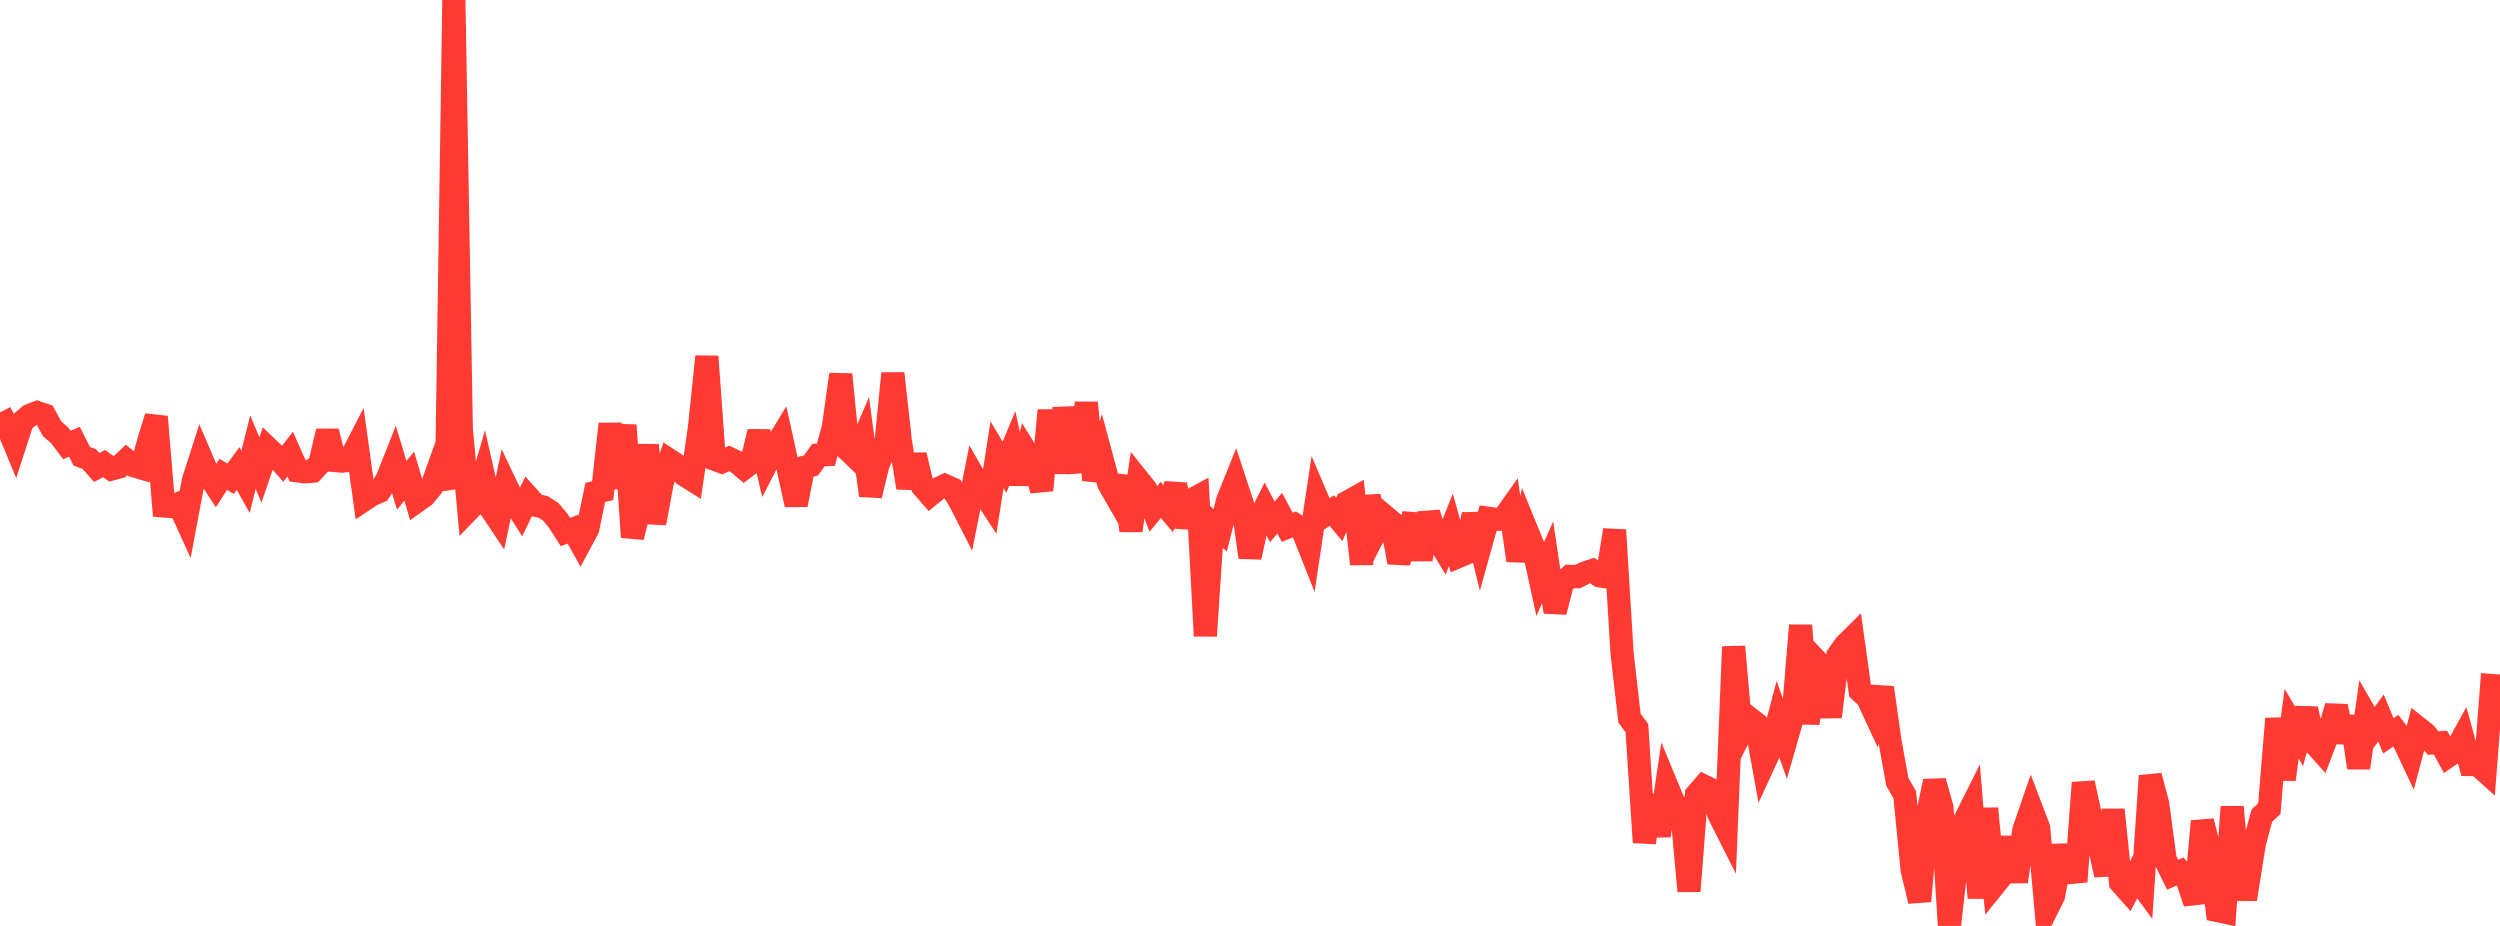 <?xml version="1.0" standalone="no"?>
<!DOCTYPE svg PUBLIC "-//W3C//DTD SVG 1.1//EN" "http://www.w3.org/Graphics/SVG/1.1/DTD/svg11.dtd">

<svg width="135" height="50" viewBox="0 0 135 50" preserveAspectRatio="none" 
  xmlns="http://www.w3.org/2000/svg"
  xmlns:xlink="http://www.w3.org/1999/xlink">


<polyline points="0.0, 22.271 0.402, 23.032 0.804, 24.009 1.205, 22.768 1.607, 22.433 2.009, 22.277 2.411, 22.414 2.812, 23.152 3.214, 23.501 3.616, 24.031 4.018, 23.855 4.42, 24.643 4.821, 24.789 5.223, 25.243 5.625, 25.031 6.027, 25.326 6.429, 25.22 6.83, 24.838 7.232, 25.151 7.634, 25.269 8.036, 23.8 8.438, 22.505 8.839, 27.321 9.241, 27.351 9.643, 27.195 10.045, 28.078 10.446, 25.945 10.848, 24.691 11.25, 25.626 11.652, 26.245 12.054, 25.618 12.455, 25.849 12.857, 25.3 13.259, 26.019 13.661, 24.413 14.062, 25.378 14.464, 24.203 14.866, 24.587 15.268, 25.039 15.67, 24.521 16.071, 25.428 16.473, 25.48 16.875, 25.445 17.277, 25.013 17.679, 23.292 18.08, 24.868 18.482, 24.902 18.884, 24.85 19.286, 24.069 19.688, 26.974 20.089, 26.708 20.491, 26.538 20.893, 25.902 21.295, 24.886 21.696, 26.209 22.098, 25.709 22.5, 27.073 22.902, 26.788 23.304, 26.302 23.705, 25.181 24.107, 26.395 24.509, 0.0 24.911, 23.185 25.312, 27.529 25.714, 27.113 26.116, 25.727 26.518, 27.491 26.92, 28.092 27.321, 26.194 27.723, 27.038 28.125, 27.674 28.527, 26.841 28.929, 27.288 29.33, 27.377 29.732, 27.63 30.134, 28.104 30.536, 28.731 30.938, 28.576 31.339, 29.3 31.741, 28.551 32.143, 26.592 32.545, 26.497 32.946, 22.89 33.348, 26.351 33.75, 22.959 34.152, 29.009 34.554, 27.384 34.955, 24.039 35.357, 28.249 35.759, 26.061 36.161, 24.856 36.562, 25.12 36.964, 25.652 37.366, 25.904 37.768, 23.11 38.17, 19.252 38.571, 24.795 38.973, 24.941 39.375, 24.755 39.777, 24.944 40.179, 25.28 40.58, 24.976 40.982, 23.315 41.384, 25.044 41.786, 24.263 42.188, 23.599 42.589, 25.423 42.991, 27.256 43.393, 25.243 43.795, 25.133 44.196, 24.574 44.598, 24.554 45.0, 23.087 45.402, 20.219 45.804, 24.311 46.205, 24.696 46.607, 23.764 47.009, 26.757 47.411, 25.081 47.812, 24.218 48.214, 20.165 48.616, 23.79 49.018, 26.338 49.42, 24.572 49.821, 26.271 50.223, 26.731 50.625, 26.405 51.027, 26.217 51.429, 26.397 51.83, 27.071 52.232, 27.853 52.634, 25.808 53.036, 26.509 53.438, 27.123 53.839, 24.557 54.241, 25.23 54.643, 24.27 55.045, 26.106 55.446, 24.447 55.848, 25.096 56.25, 26.474 56.652, 22.164 57.054, 25.531 57.455, 22.052 57.857, 24.048 58.259, 25.449 58.661, 21.748 59.062, 25.919 59.464, 24.615 59.866, 26.108 60.268, 26.811 60.67, 25.764 61.071, 28.65 61.473, 25.915 61.875, 26.417 62.277, 27.485 62.679, 26.996 63.08, 27.47 63.482, 26.161 63.884, 28.441 64.286, 27.03 64.688, 26.812 65.089, 34.341 65.491, 28.28 65.893, 28.634 66.295, 27.017 66.696, 26.022 67.098, 27.246 67.5, 30.092 67.902, 28.223 68.304, 27.422 68.705, 28.177 69.107, 27.713 69.509, 28.473 69.911, 28.314 70.312, 28.567 70.714, 29.581 71.116, 26.899 71.518, 27.838 71.92, 27.573 72.321, 28.05 72.723, 27.137 73.125, 26.913 73.527, 30.453 73.929, 26.803 74.33, 28.615 74.732, 27.834 75.134, 28.172 75.536, 30.367 75.938, 28.972 76.339, 27.803 76.741, 30.212 77.143, 27.711 77.545, 28.957 77.946, 29.624 78.348, 28.611 78.75, 30.052 79.152, 29.882 79.554, 27.775 79.955, 29.426 80.357, 27.986 80.759, 28.043 81.161, 28.031 81.562, 27.465 81.964, 30.264 82.366, 28.445 82.768, 29.43 83.17, 31.269 83.571, 30.369 83.973, 33.044 84.375, 31.496 84.777, 31.123 85.179, 31.142 85.58, 30.941 85.982, 30.809 86.384, 31.095 86.786, 31.156 87.188, 28.621 87.589, 35.247 87.991, 38.778 88.393, 39.318 88.795, 45.492 89.196, 42.96 89.598, 45.126 90.0, 42.416 90.402, 43.387 90.804, 43.693 91.205, 48.119 91.607, 42.914 92.009, 42.449 92.411, 42.643 92.812, 43.959 93.214, 44.755 93.616, 34.919 94.018, 39.545 94.42, 38.747 94.821, 39.059 95.223, 41.291 95.625, 40.42 96.027, 38.887 96.429, 40.016 96.83, 38.619 97.232, 33.772 97.634, 39.075 98.036, 35.627 98.438, 36.054 98.839, 38.708 99.241, 35.404 99.643, 34.836 100.045, 34.438 100.446, 37.314 100.848, 37.686 101.25, 38.557 101.652, 37.136 102.054, 39.992 102.455, 42.22 102.857, 42.915 103.259, 46.994 103.661, 48.66 104.062, 44.11 104.464, 42.187 104.866, 43.611 105.268, 50.0 105.67, 46.497 106.071, 44.355 106.473, 43.552 106.875, 48.486 107.277, 43.662 107.679, 47.809 108.08, 47.312 108.482, 45.236 108.884, 47.605 109.286, 44.829 109.688, 43.661 110.089, 44.713 110.491, 49.176 110.893, 48.367 111.295, 46.174 111.696, 46.161 112.098, 47.606 112.5, 42.271 112.902, 44.139 113.304, 45.392 113.705, 47.249 114.107, 43.73 114.509, 47.655 114.911, 48.106 115.312, 47.322 115.714, 47.87 116.116, 41.896 116.518, 43.424 116.92, 46.42 117.321, 47.234 117.723, 47.061 118.125, 47.551 118.527, 48.758 118.929, 44.347 119.33, 45.92 119.732, 49.169 120.134, 49.255 120.536, 43.573 120.938, 48.032 121.339, 48.031 121.741, 45.517 122.143, 44.04 122.545, 43.66 122.946, 38.808 123.348, 42.087 123.75, 39.079 124.152, 39.765 124.554, 38.277 124.955, 40.124 125.357, 40.57 125.759, 39.523 126.161, 38.144 126.562, 40.053 126.964, 38.724 127.366, 41.462 127.768, 38.623 128.17, 39.323 128.571, 38.77 128.973, 39.735 129.375, 39.454 129.777, 39.973 130.179, 40.826 130.58, 39.307 130.982, 39.626 131.384, 40.121 131.786, 40.103 132.188, 40.836 132.589, 40.56 132.991, 39.828 133.393, 41.285 133.795, 41.291 134.196, 41.65 134.598, 36.394" fill="none" stroke="#ff3a33" stroke-width="1.25"/>

</svg>